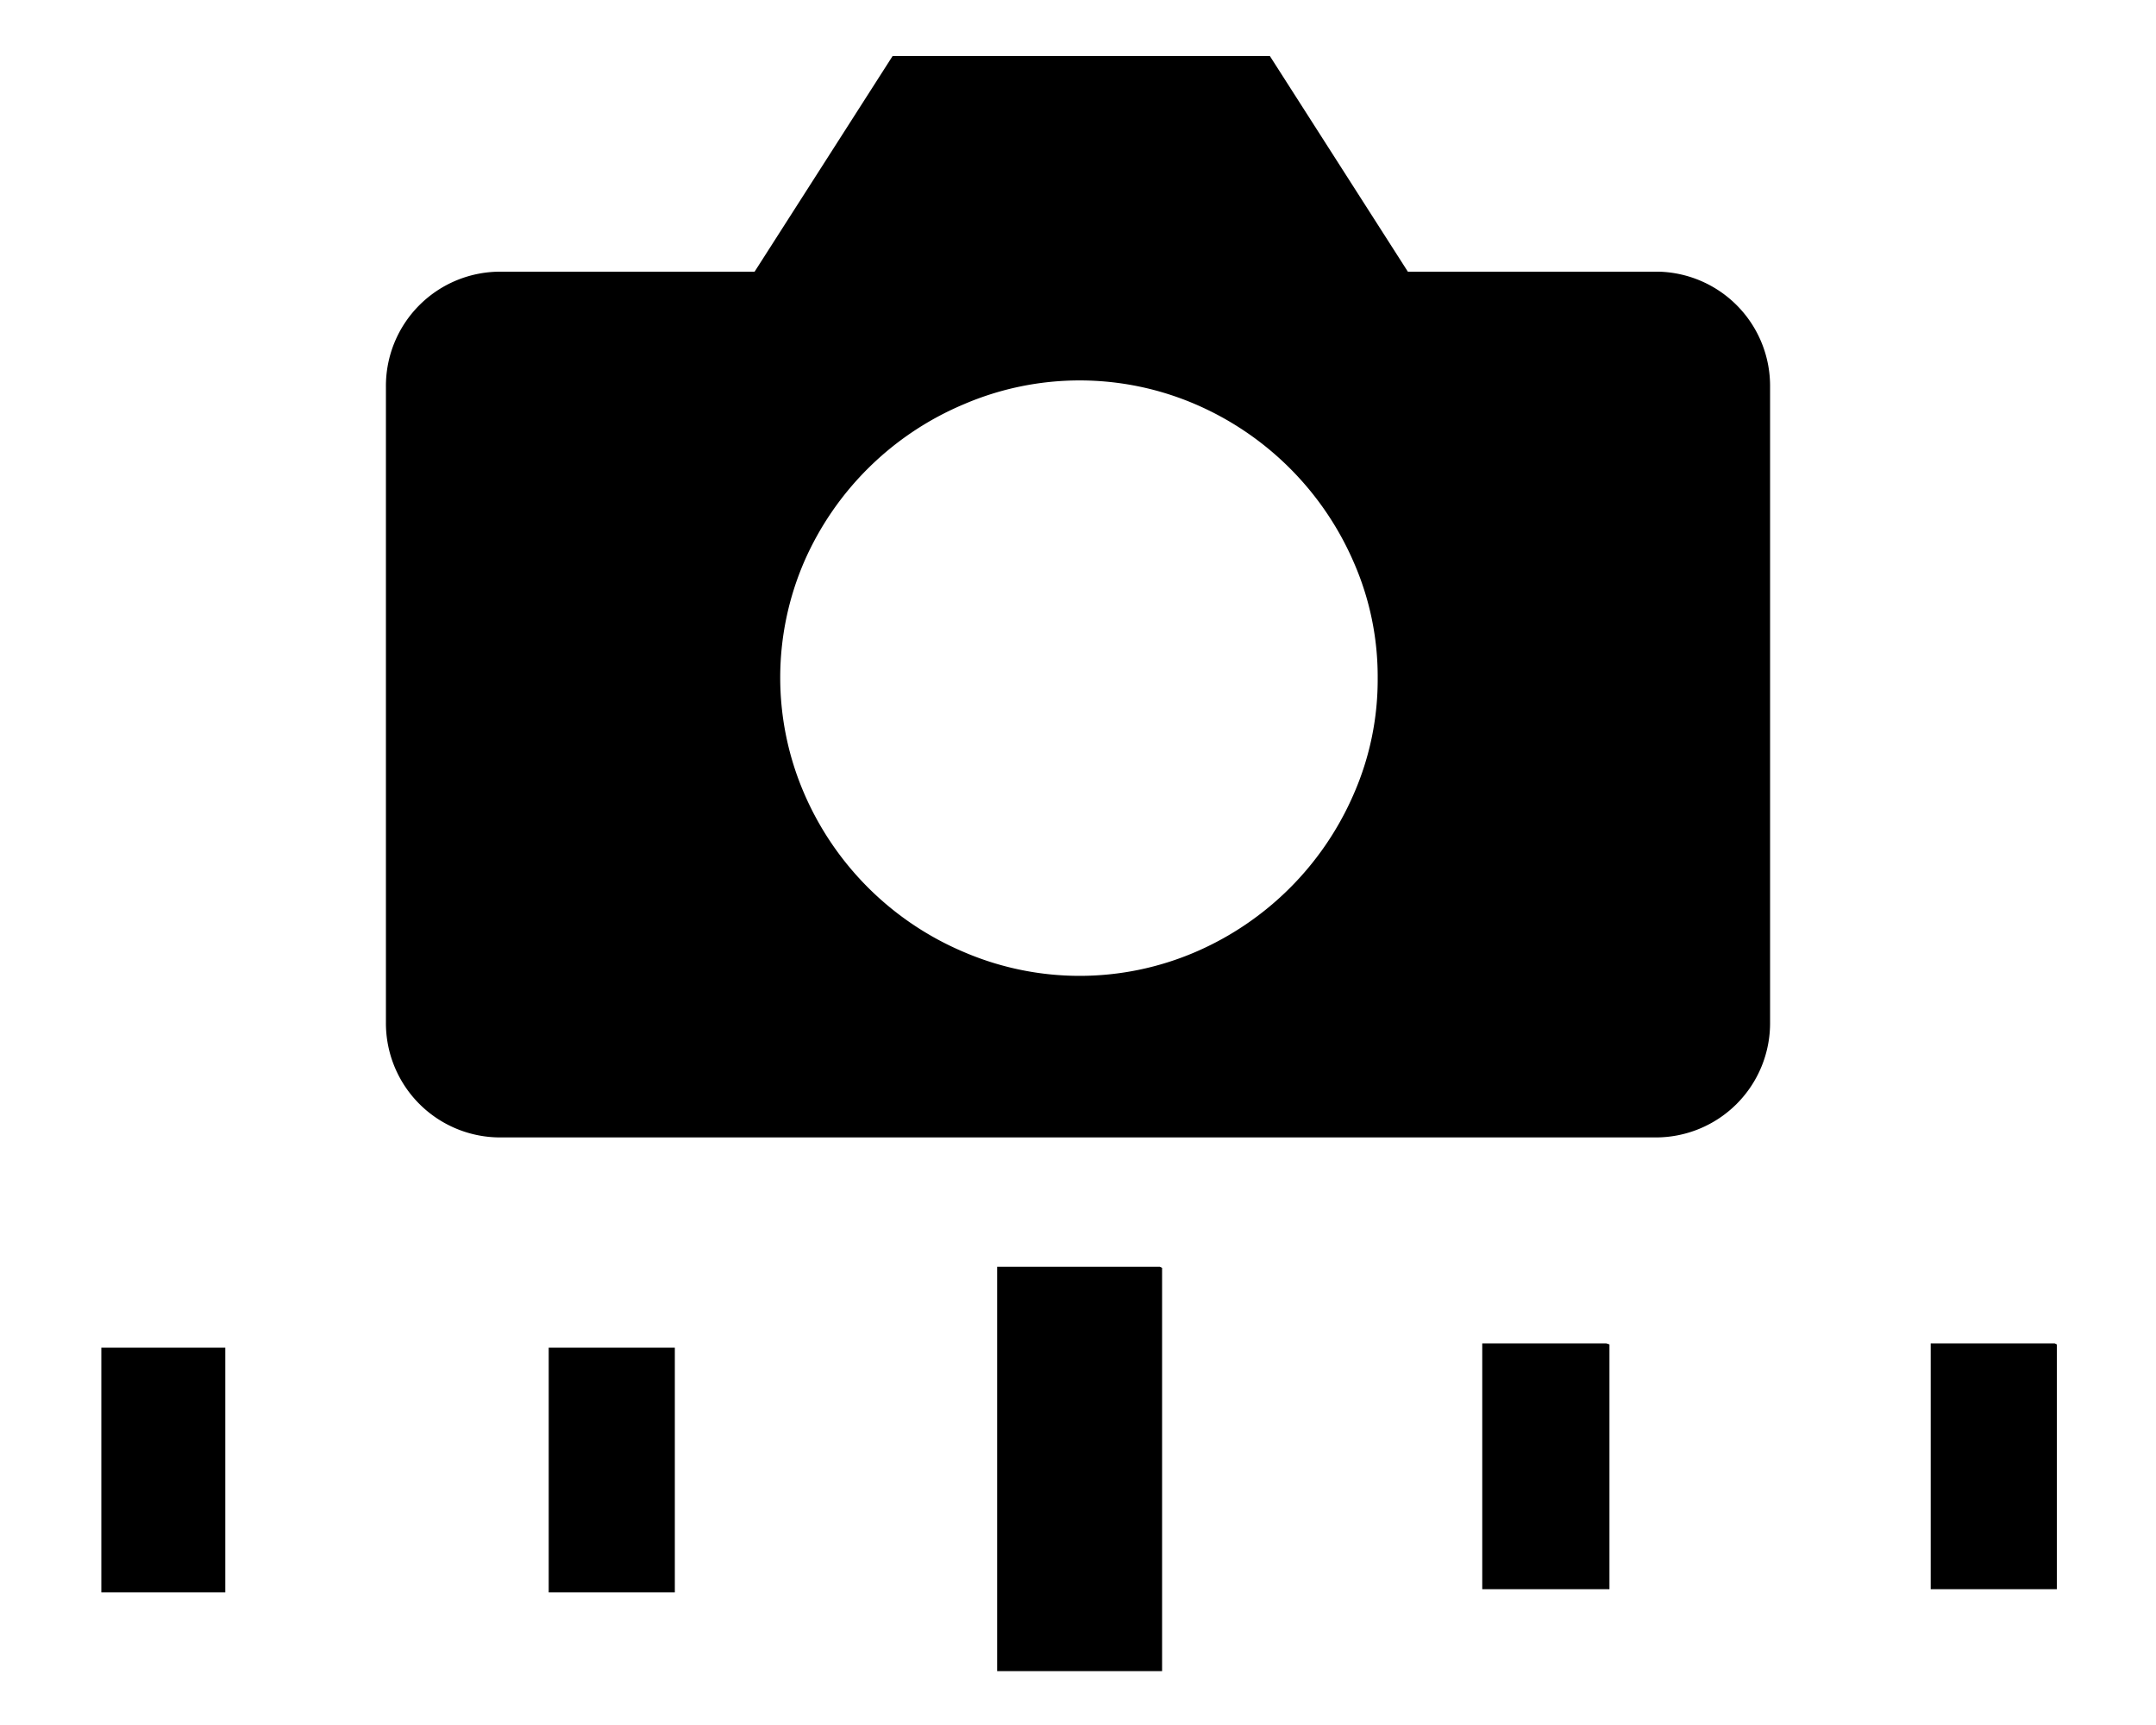 <svg id="レイヤー_1" data-name="レイヤー 1" xmlns="http://www.w3.org/2000/svg" width="20" height="16" viewBox="0 0 20 16">
  <defs>
    <style>
      .cls-1 {
        fill: none;
      }
    </style>
  </defs>
  <title>icon_tab-custom</title>
  <path d="M2.09,12.5v2.27H0.94V12.5H2.09ZM16.42,3.59V9.48a1.06,1.06,0,0,1-1.07,1.07H4.65A1.06,1.06,0,0,1,3.58,9.48V3.59A1.06,1.06,0,0,1,4.65,2.52H7l1.28-2h3.5l1.28,2h2.33A1.06,1.06,0,0,1,16.42,3.59ZM6.26,12.5v2.27H5.09V12.5H6.26Zm6.52-6.21a2.64,2.64,0,0,0-.22-1.07,2.81,2.81,0,0,0-1.47-1.47,2.72,2.72,0,0,0-2.15,0A2.8,2.8,0,0,0,7.46,5.21a2.71,2.71,0,0,0,0,2.15A2.8,2.8,0,0,0,8.94,8.83a2.72,2.72,0,0,0,2.15,0,2.81,2.81,0,0,0,1.47-1.47A2.64,2.64,0,0,0,12.78,6.29Zm-2,5.47V15.5H9.25V11.75h1.51Zm4.15,0.71v2.27H13.75V12.46h1.15Zm4.15,0v2.27H17.91V12.46h1.15Z"/>
  <rect class="cls-1" width="20" height="16"/>
</svg>
